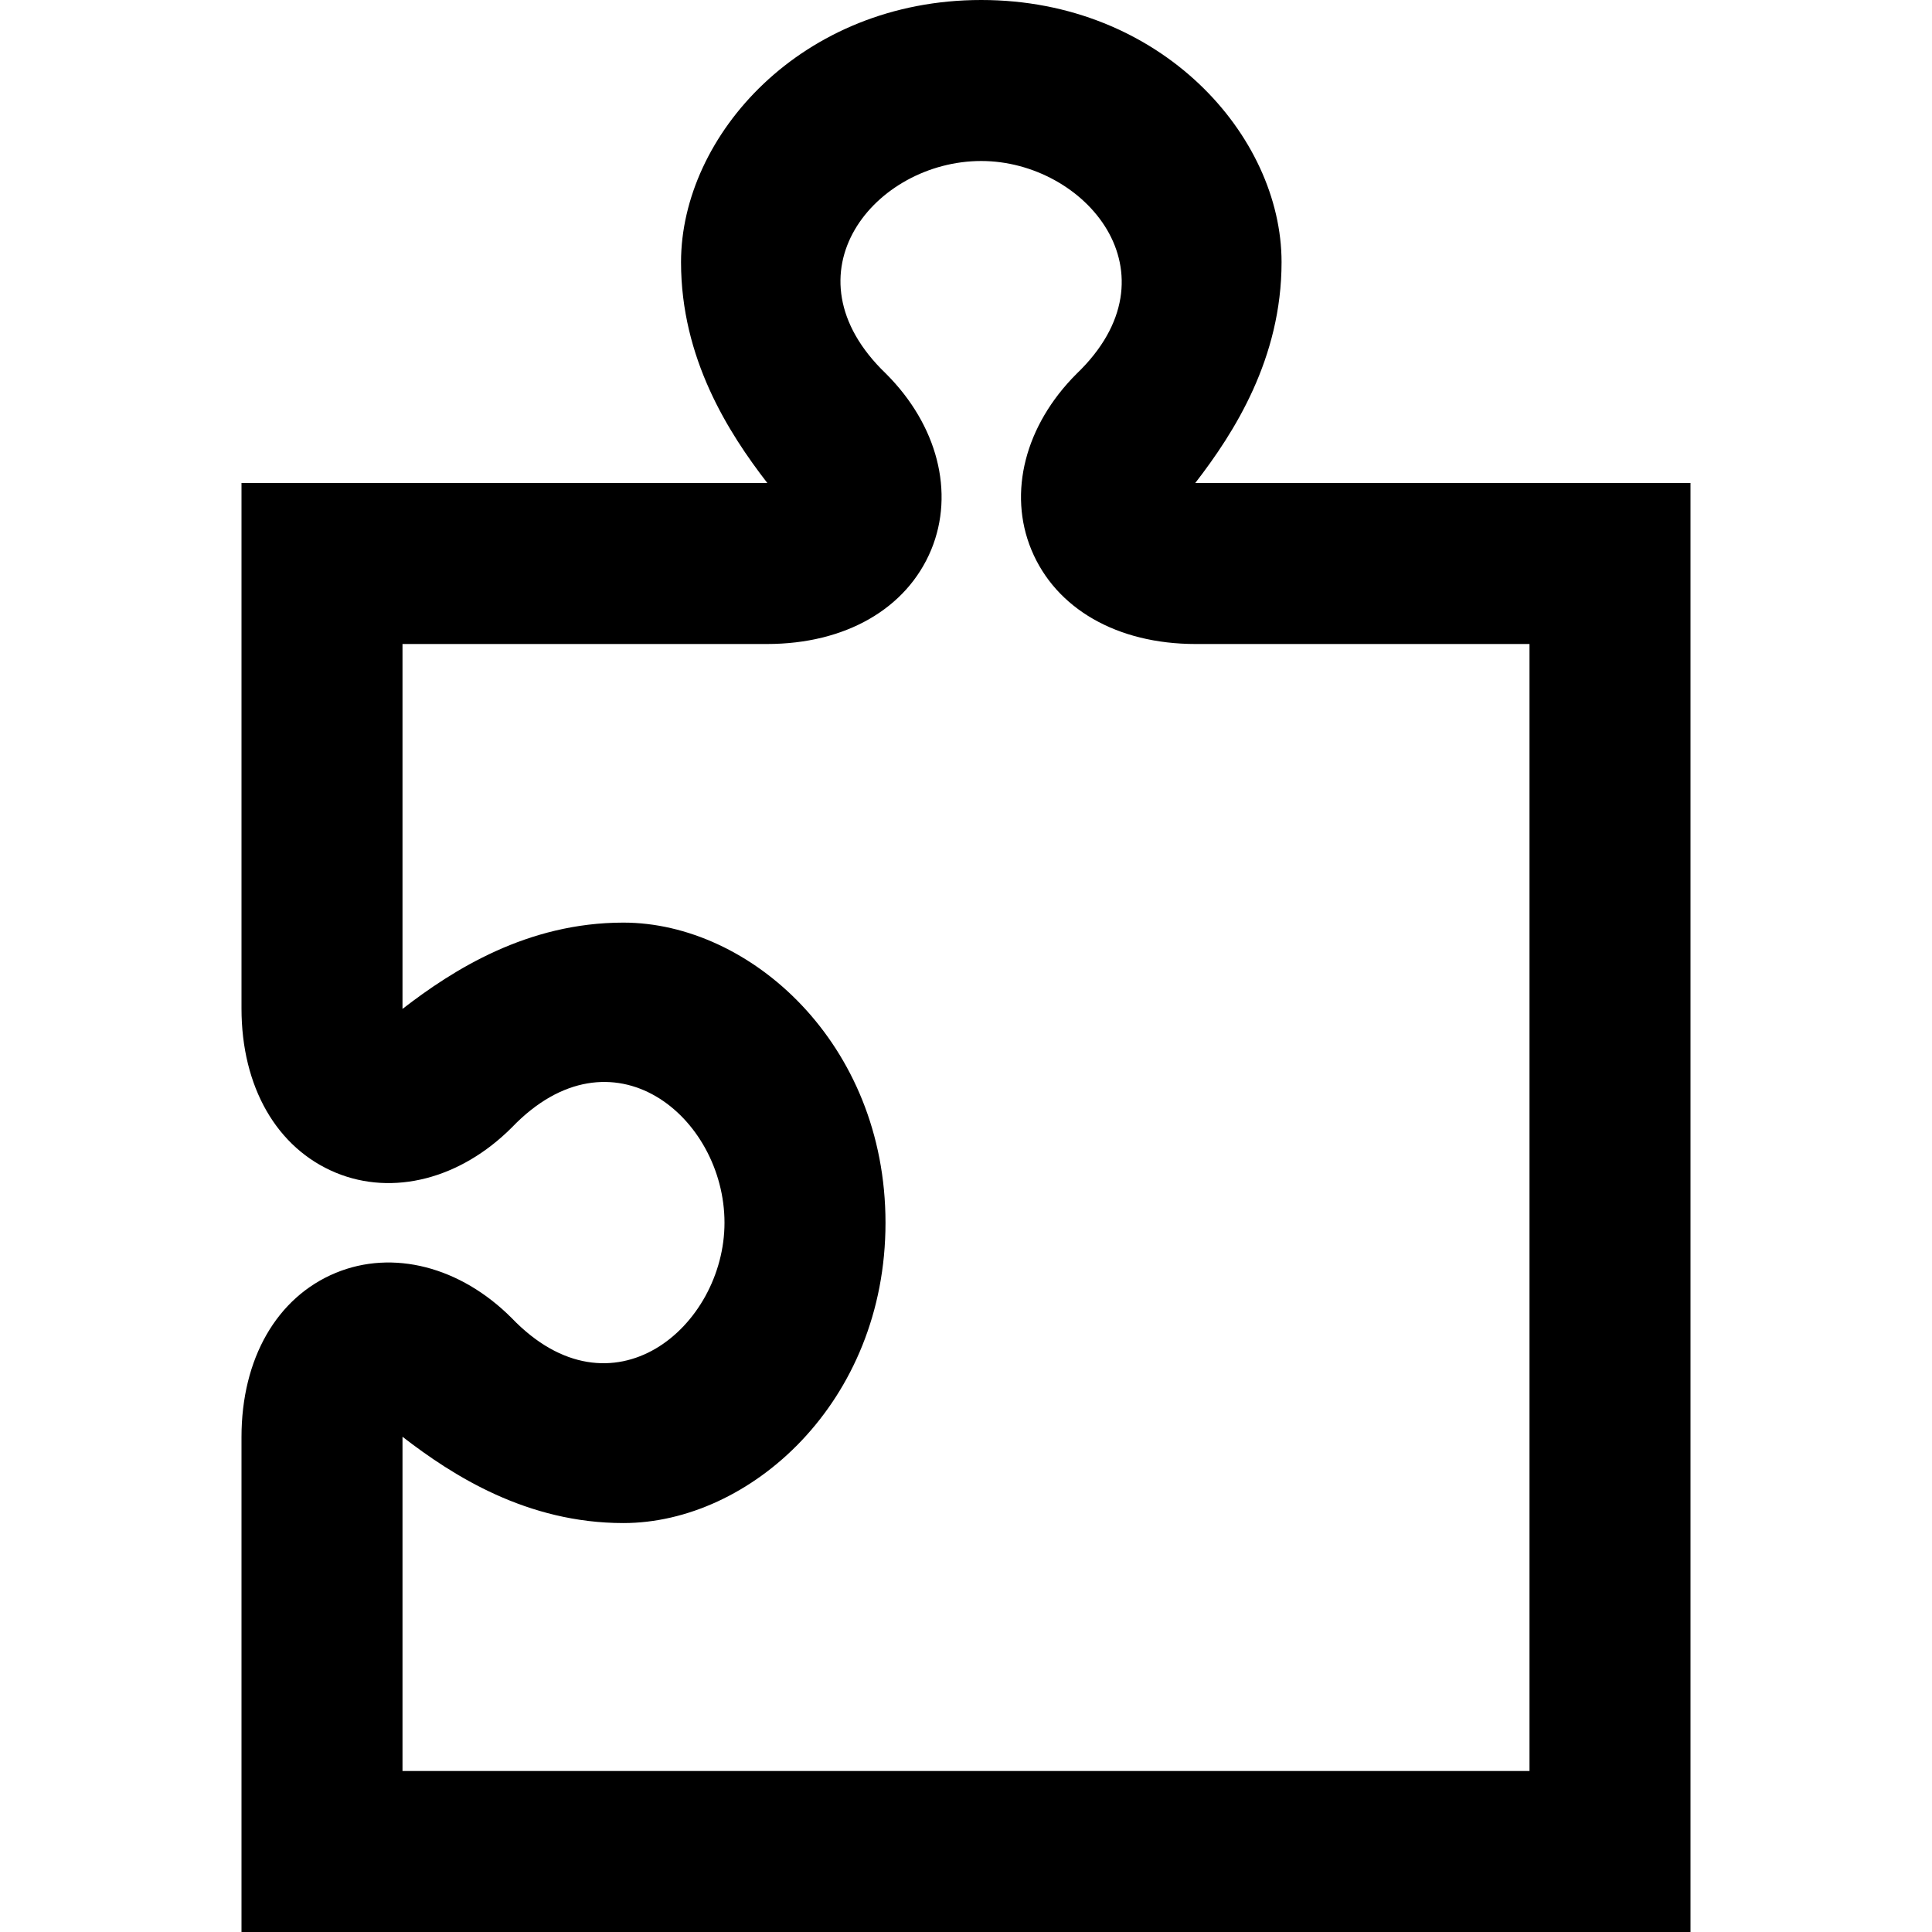 <svg xmlns="http://www.w3.org/2000/svg" width="24" height="24" viewBox="0 0 24 24"><path d="M14.852 6h-.004c.485-.627 1.072-1.547 1.072-2.744 0-1.572-1.499-3.256-3.731-3.256-2.23 0-3.729 1.684-3.729 3.256 0 1.195.587 2.117 1.072 2.744h-6.532v6.528c0 .974.438 1.736 1.172 2.04.709.293 1.547.078 2.186-.562 1.246-1.298 2.642-.131 2.642 1.183 0 1.29-1.396 2.484-2.644 1.184-.638-.639-1.476-.854-2.185-.561-.733.303-1.171 1.066-1.171 2.04v6.148h18v-18h-6.148zm-9.852 16v-4.152c.627.485 1.547 1.072 2.744 1.072 1.572 0 3.256-1.499 3.256-3.73 0-2.23-1.684-3.729-3.256-3.729-1.195 0-2.117.587-2.744 1.072v-4.533h4.528c.974 0 1.736-.438 2.04-1.171.293-.71.078-1.548-.562-2.187-1.298-1.245-.131-2.642 1.183-2.642 1.29 0 2.484 1.397 1.184 2.644-.639.638-.854 1.476-.561 2.185.303.733 1.066 1.171 2.04 1.171h4.148v14h-14z"></path></svg>